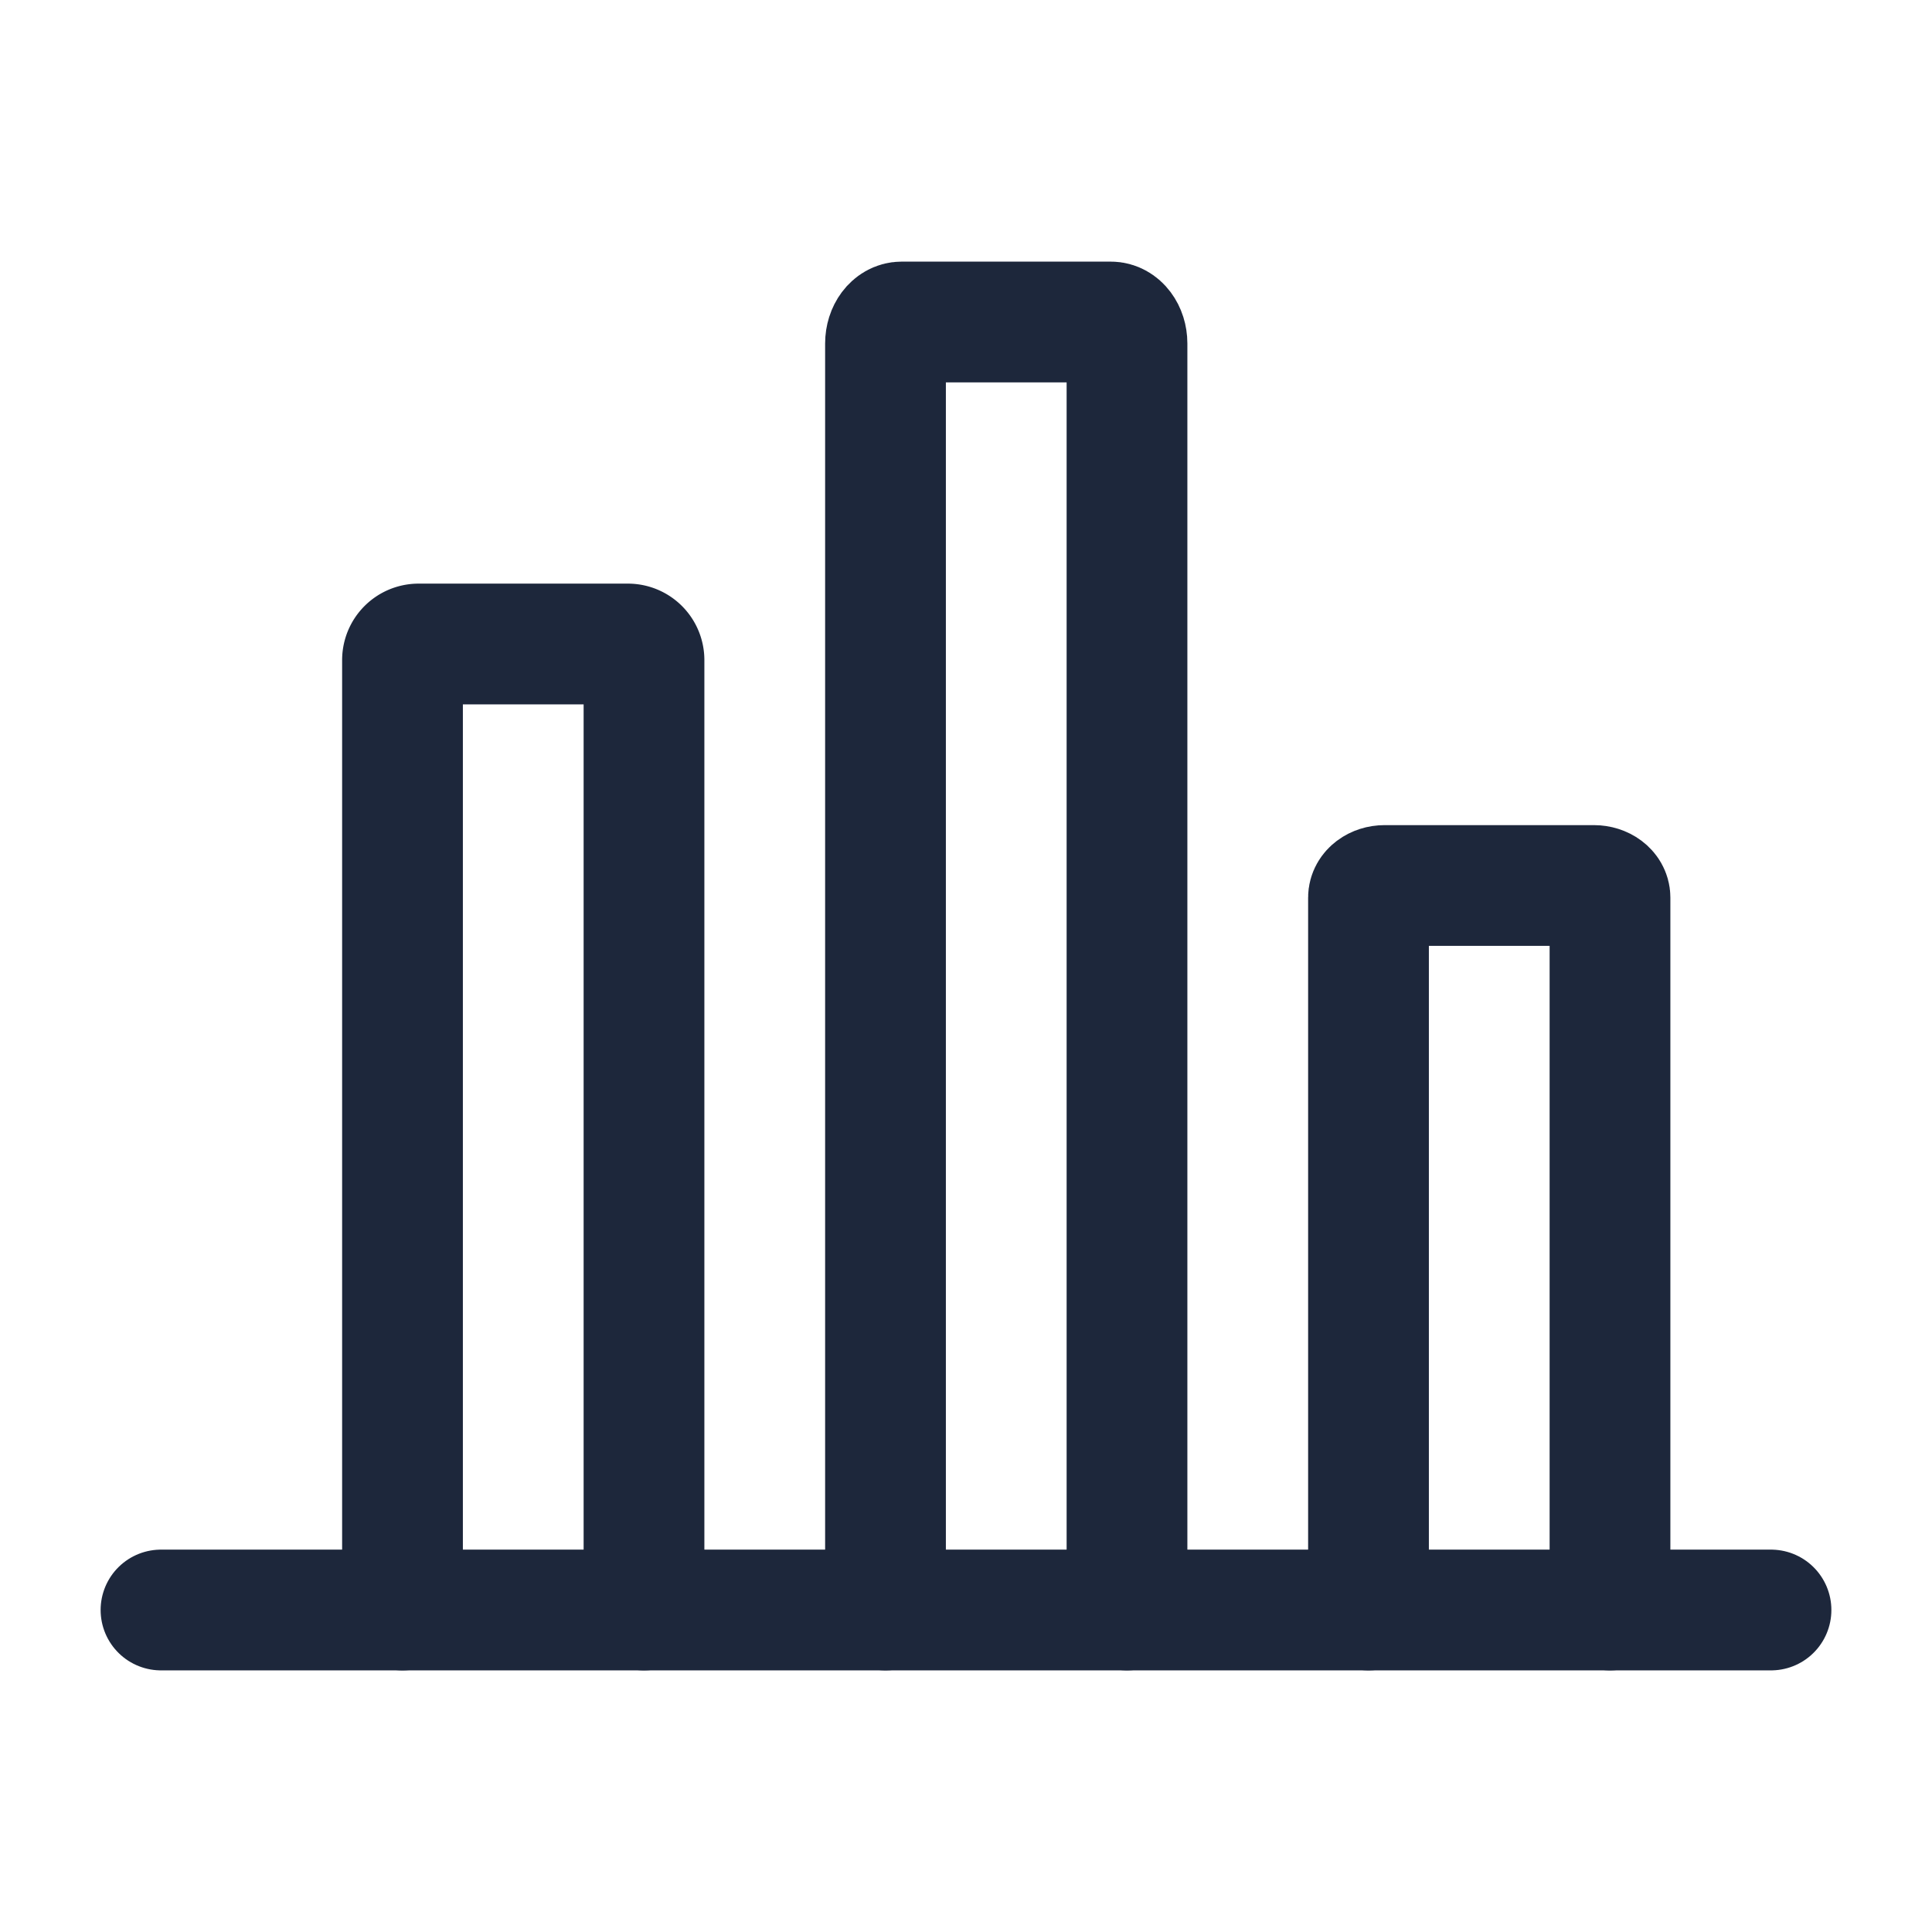 <svg xmlns="http://www.w3.org/2000/svg" width="800px" height="800px" viewBox="0 0 24 24" fill="#1D273B"><g id="SVGRepo_bgCarrier" stroke-width="0"></g><g id="SVGRepo_tracerCarrier" stroke-linecap="round" stroke-linejoin="round"></g><g id="SVGRepo_iconCarrier"><defs><style>.a{fill:none;stroke:#1D273B;stroke-linecap:round;stroke-linejoin:round;stroke-width:1.5px;}</style></defs><line class="a" x1="2" x2="22" y1="20" y2="20"></line><path class="a" d="M5,20V8.2A.2.2,0,0,1,5.2,8H7.8a.2.2,0,0,1,.2.2V20"></path><path class="a" d="M11,20V4.267C11,4.119,11.09,4,11.2,4h2.6c.11,0,.2.119.2.267V20"></path><path class="a" d="M17,20V11.15c0-.083.09-.15.2-.15h2.6c.11,0,.2.067.2.15V20"></path></g></svg>